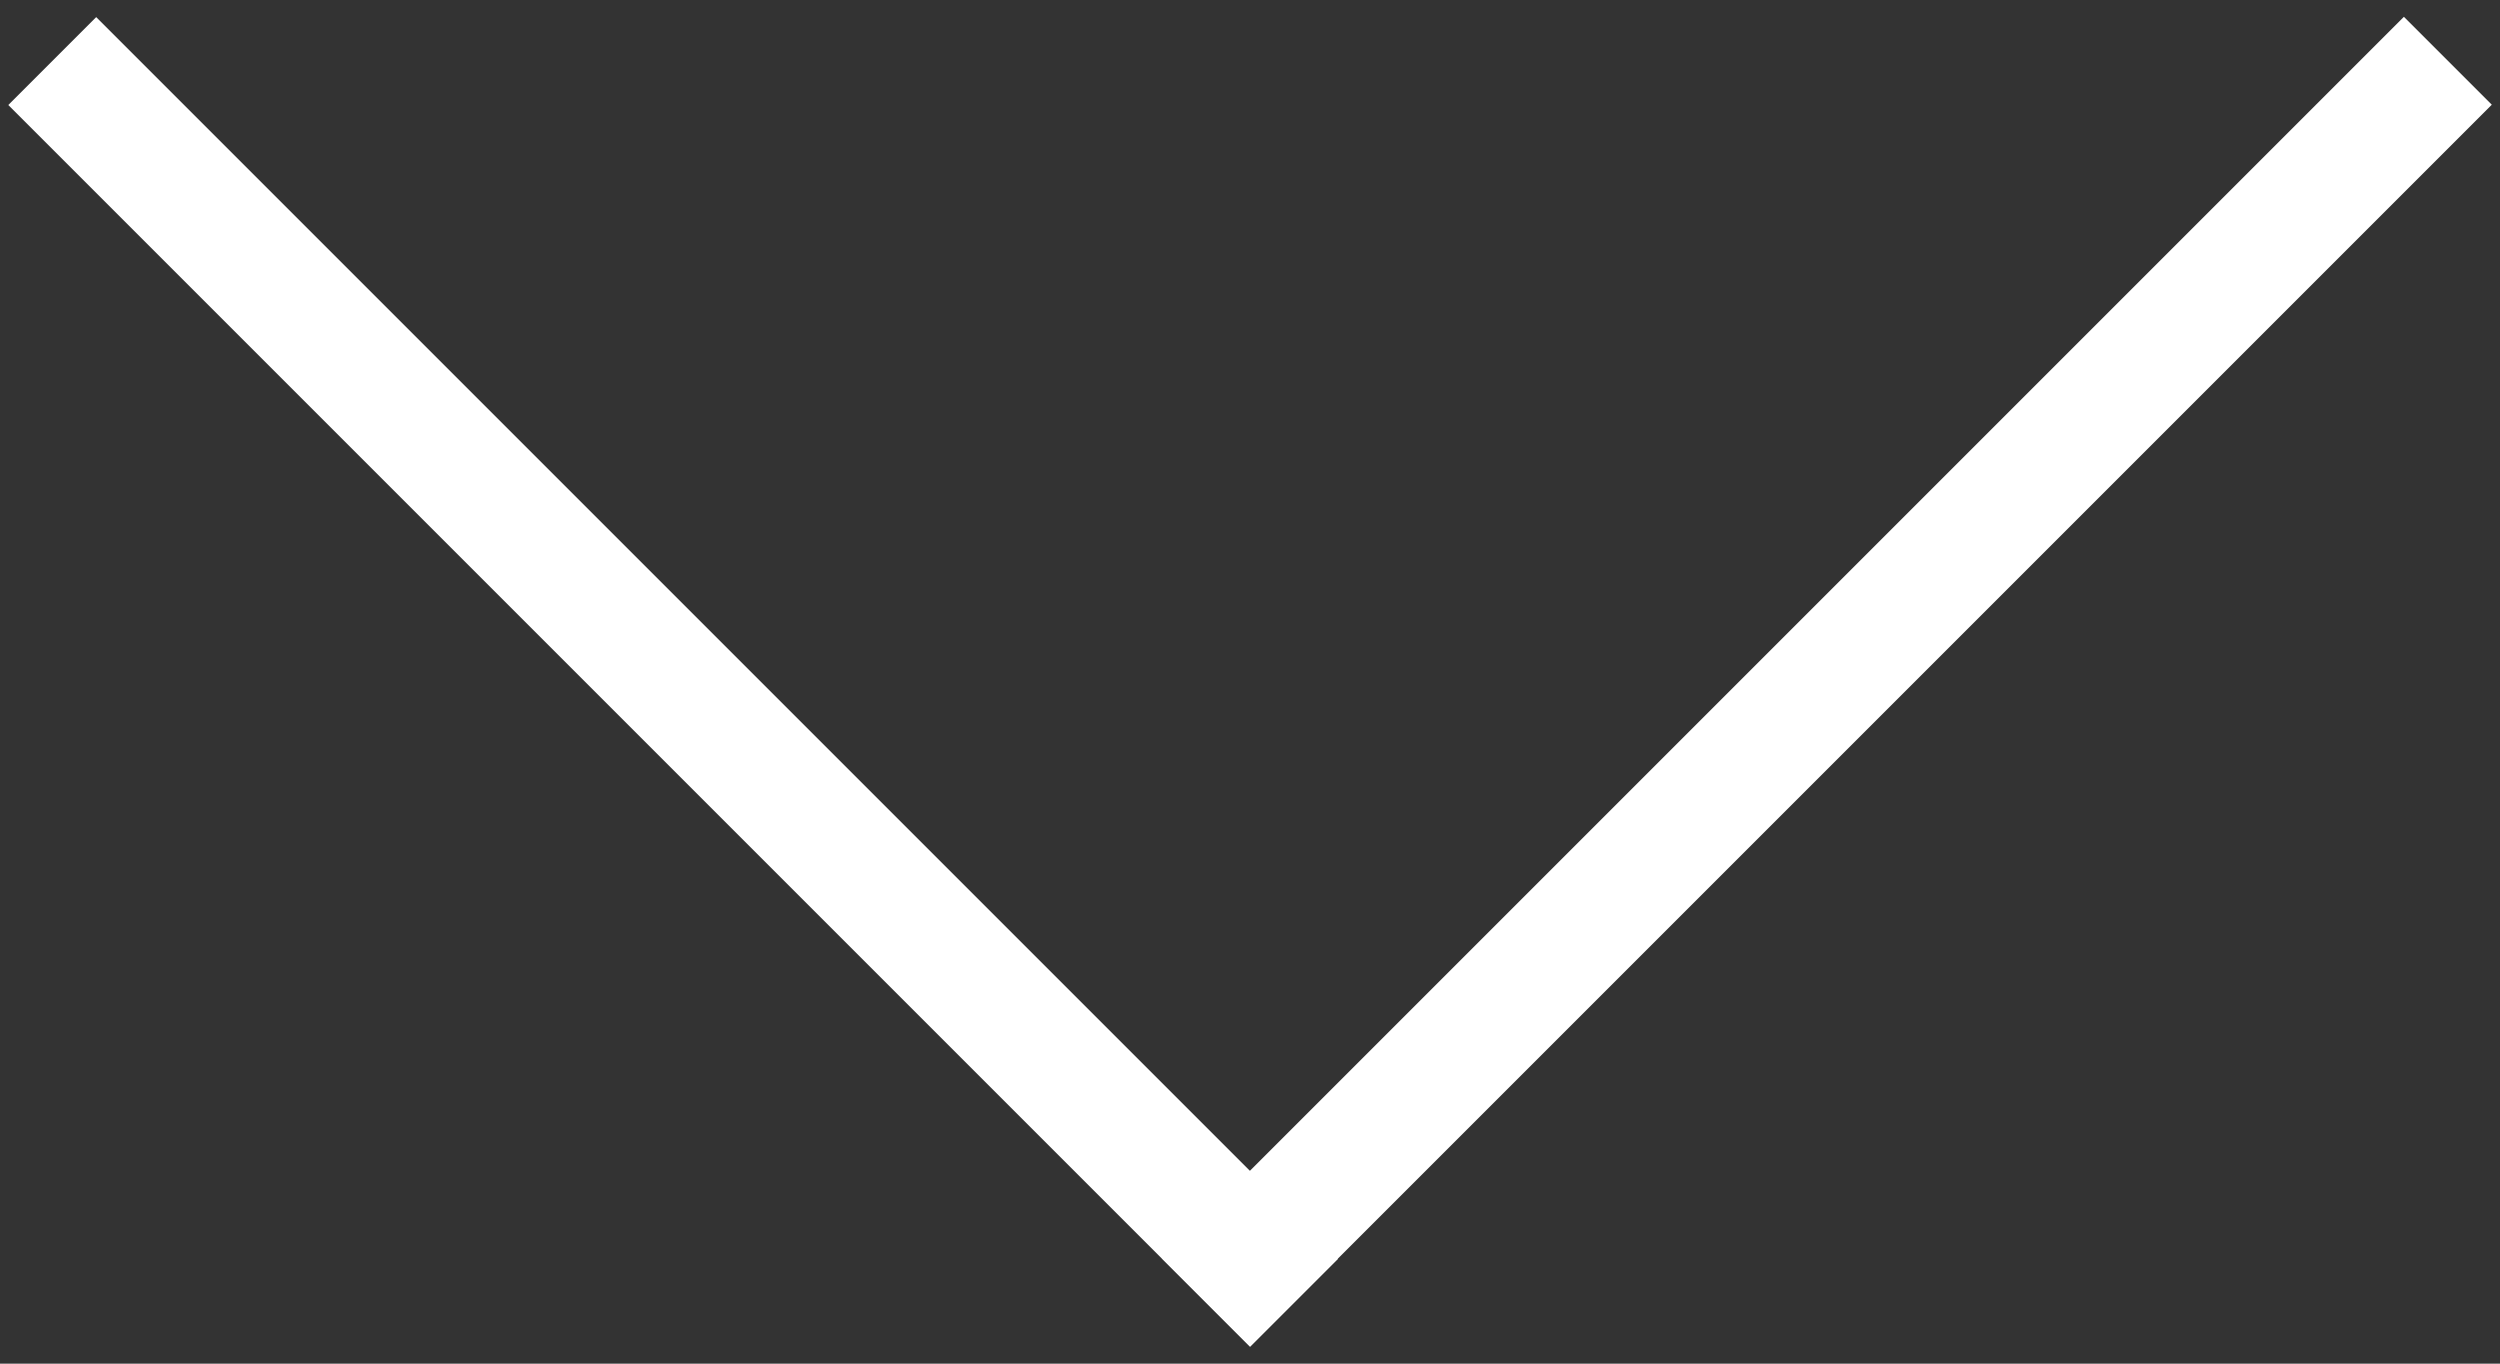 <?xml version="1.0" encoding="UTF-8"?><svg id="Layer_1" xmlns="http://www.w3.org/2000/svg" viewBox="0 0 110 60"><rect x="0" y="0" width="110" height="60" fill="#333333" stroke="none"/><defs><style>.cls-1{fill:#fff;stroke-width:0px;}</style></defs><rect class="cls-1" x="26.88" y="-8.63" width="5.47" height="77.27" transform="translate(-12.54 29.73) rotate(-45)"/><rect class="cls-1" x="77.65" y="-8.63" width="5.47" height="77.27" transform="translate(116.01 108.05) rotate(-135)"/></svg>